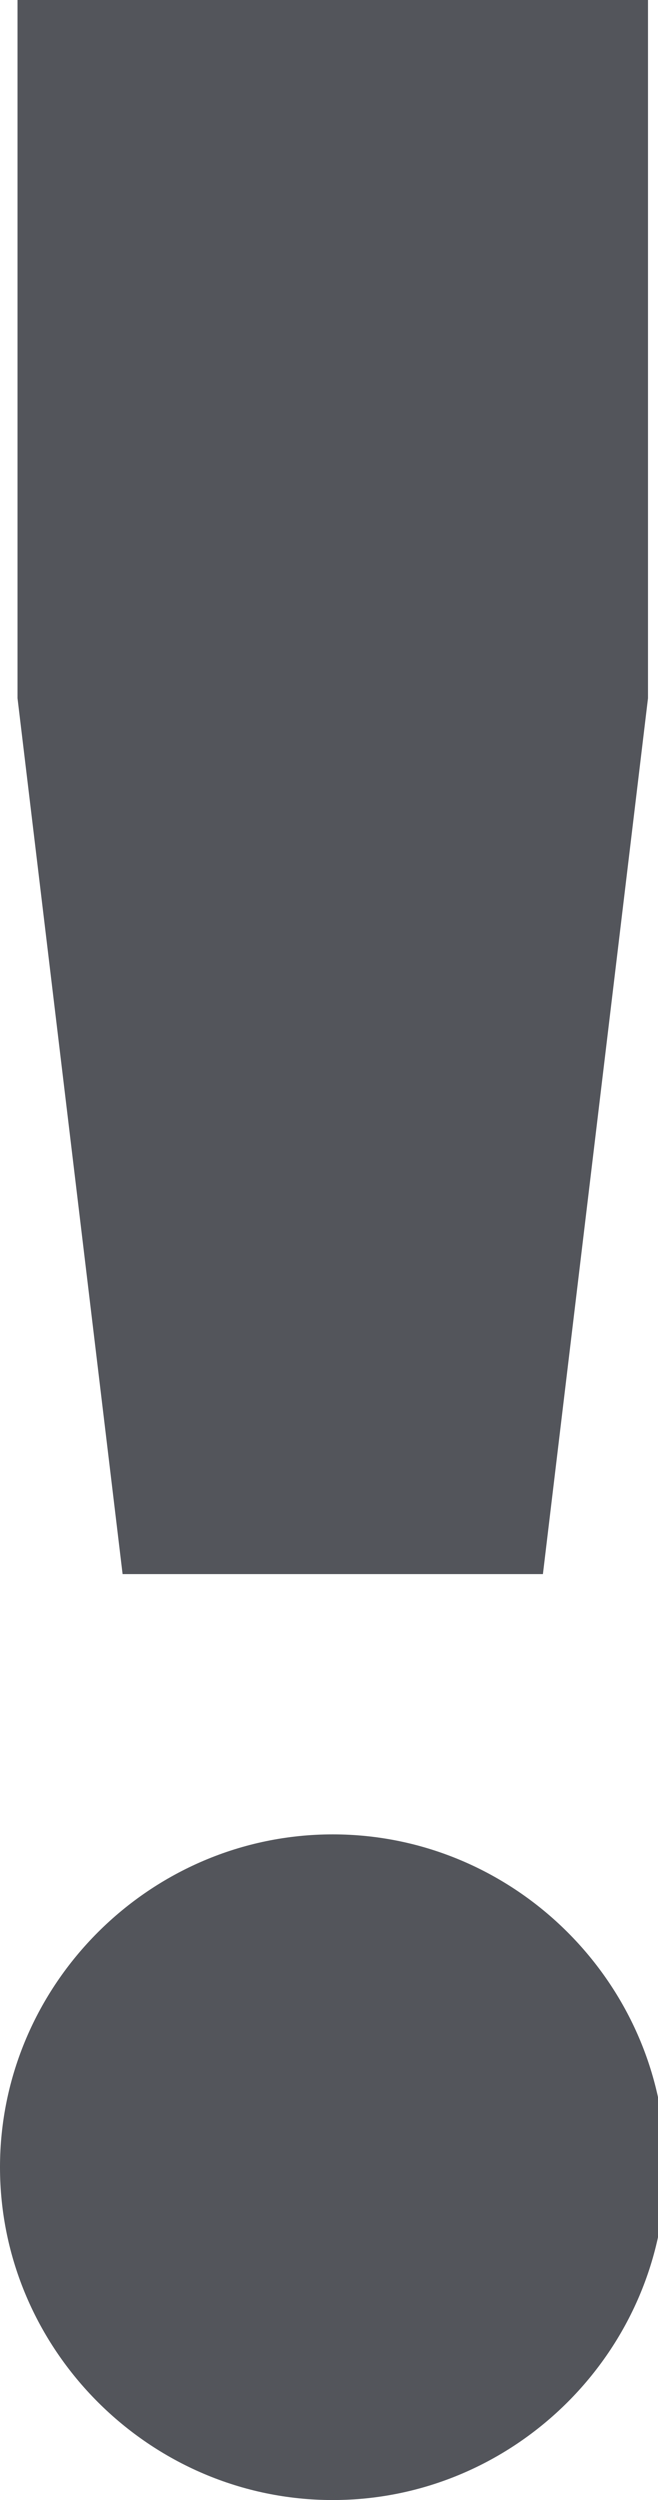 <?xml version="1.0" encoding="utf-8"?>
<!-- Generator: Adobe Illustrator 22.0.1, SVG Export Plug-In . SVG Version: 6.00 Build 0)  -->
<svg version="1.1" id="Layer_1" xmlns="http://www.w3.org/2000/svg" xmlns:xlink="http://www.w3.org/1999/xlink" x="0px" y="0px"
	 viewBox="0 0 26.3 99.9" style="enable-background:new 0 0 26.3 99.9;" xml:space="preserve">
<style type="text/css">
	.st0{fill:#53555B;}
</style>
<g>
	<path class="st0" d="M0,86.6c0-7.3,6-13.3,13.3-13.3s13.3,6,13.3,13.3s-6,13.3-13.3,13.3S0,93.9,0,86.6 M0.7,27.9v-28h25.2v28
		l-4.2,35H4.9L0.7,27.9z"/>
</g>
</svg>
